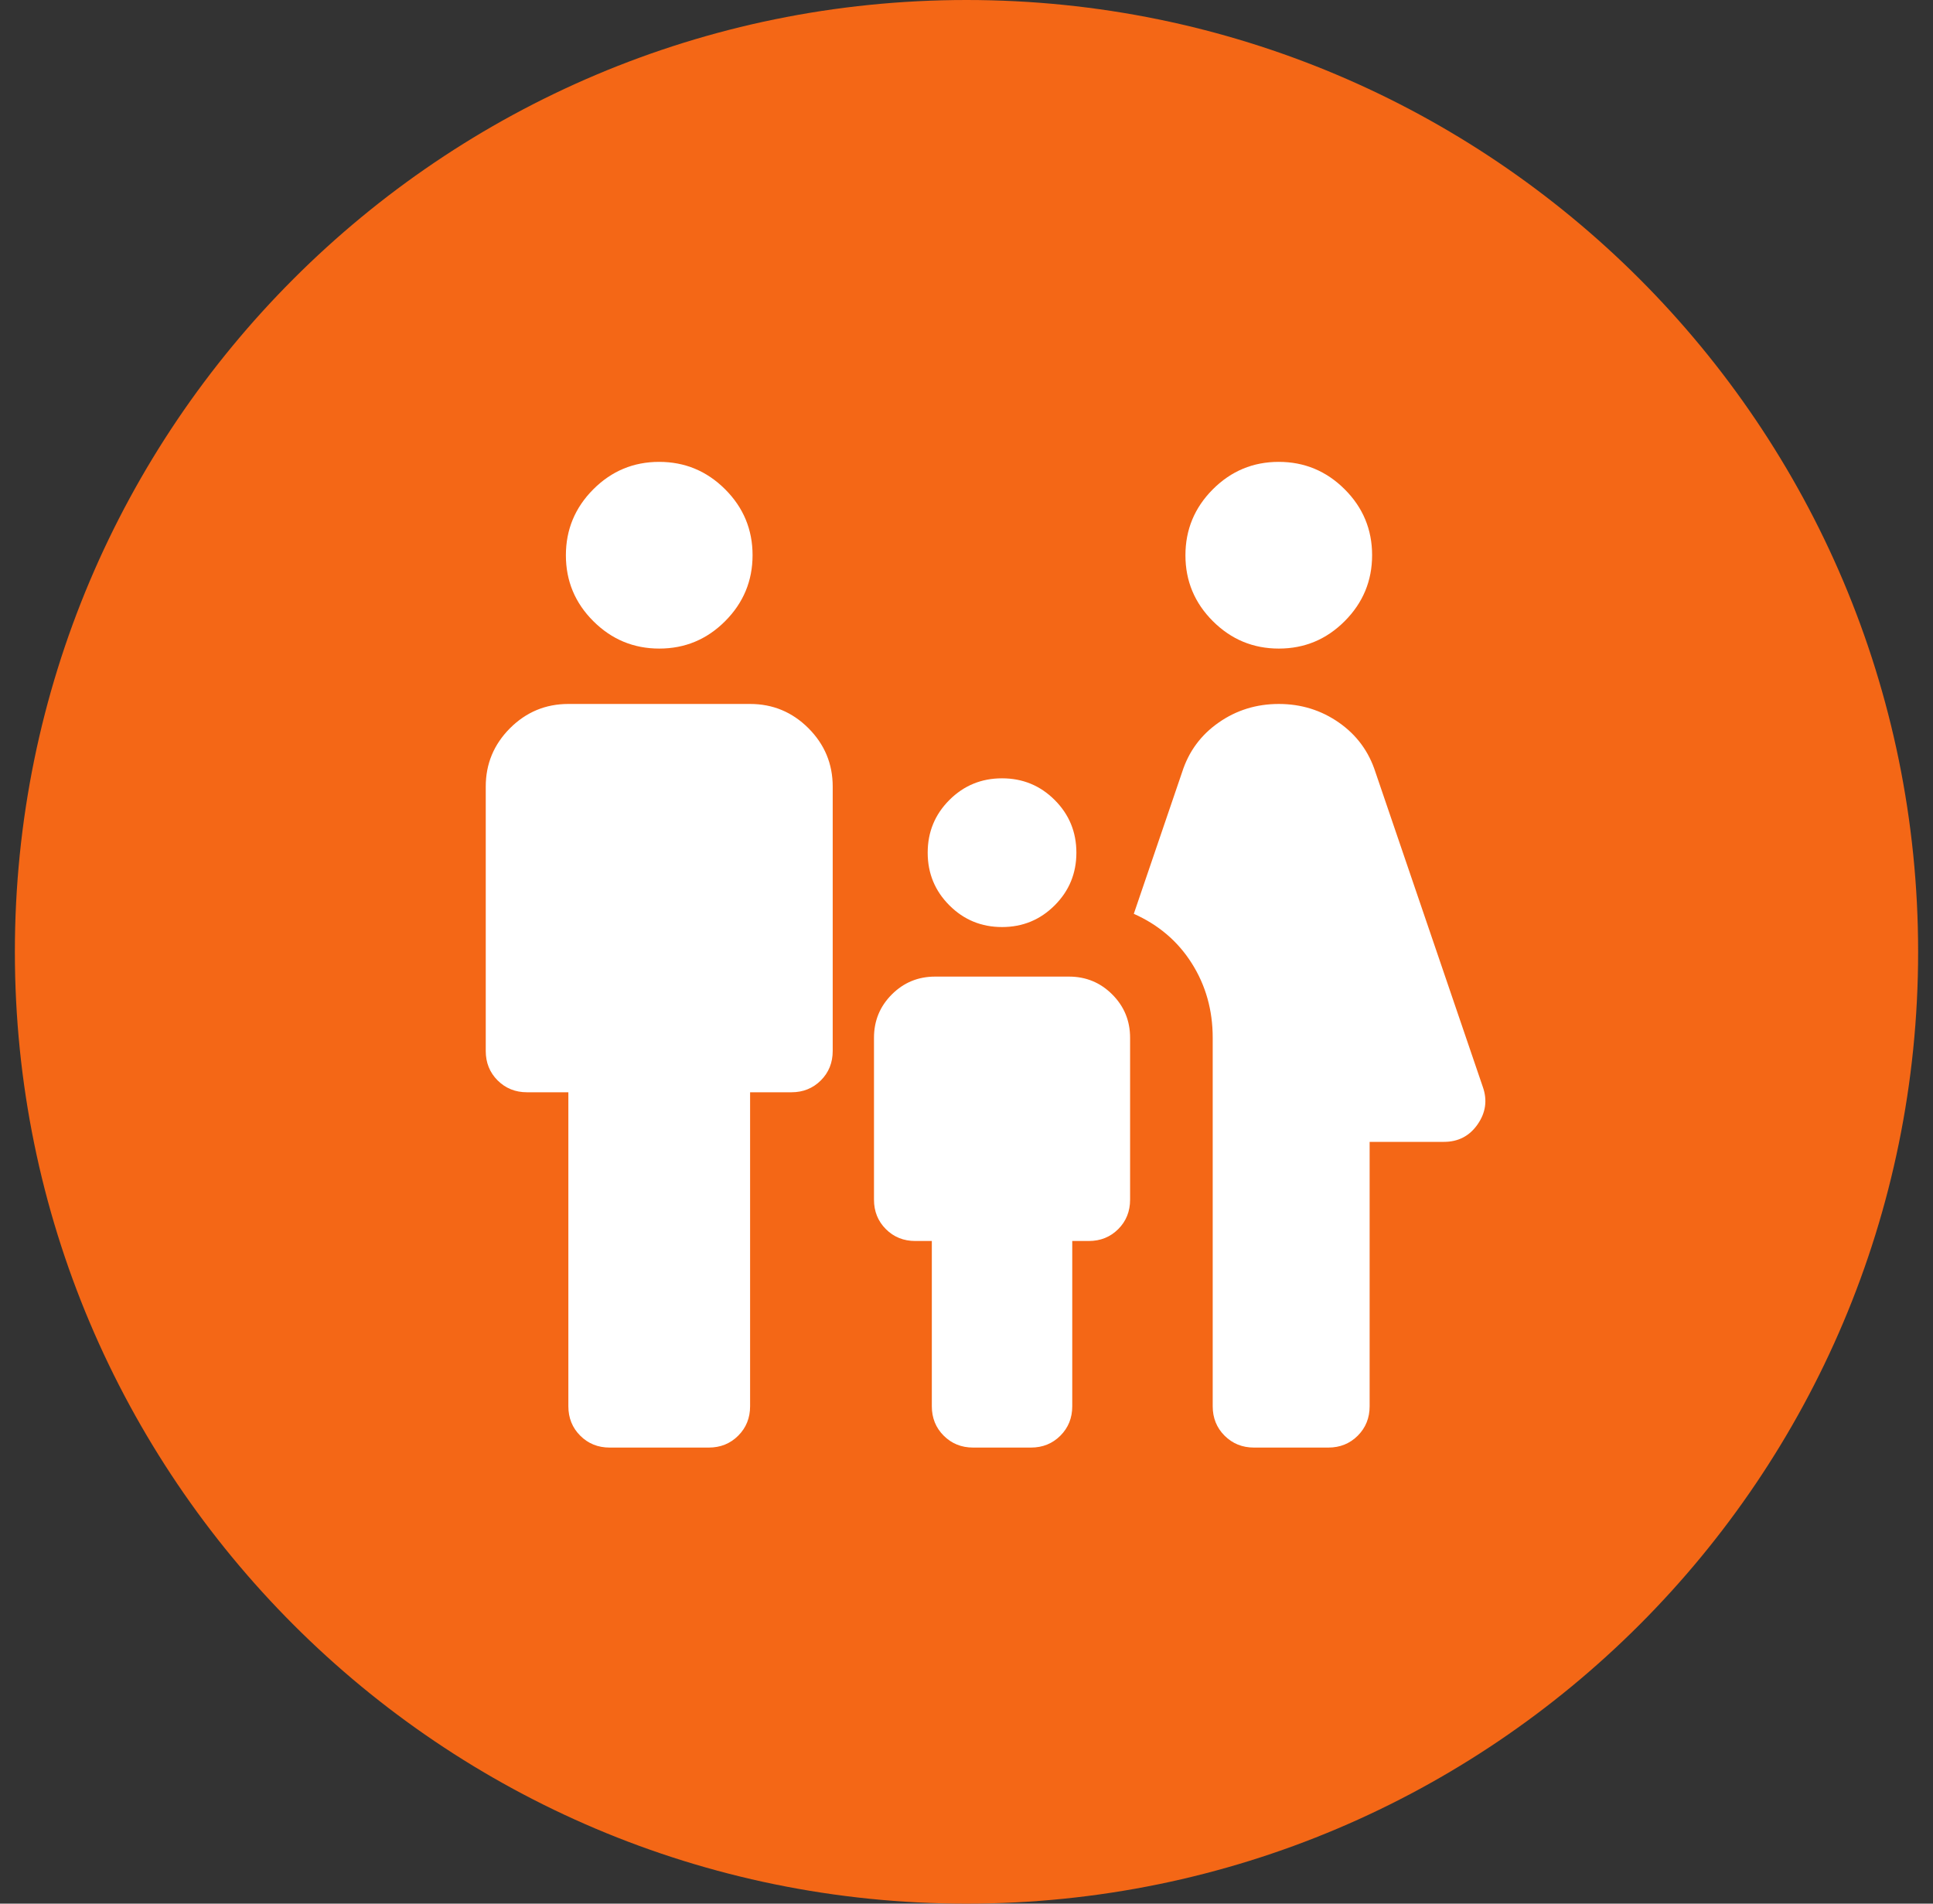 <svg width="65" height="64" viewBox="0 0 65 64" fill="none" xmlns="http://www.w3.org/2000/svg">
<rect x="0" y="0" width="65" height="64" fill="#333333" stroke="none"/>
<path d="M0.5 32C0.5 14.327 14.827 0 32.5 0C50.173 0 64.5 14.327 64.5 32C64.5 49.673 50.173 64 32.5 64C14.827 64 0.5 49.673 0.5 32Z" fill="#F46716"/>
<mask id="mask0_106_4318" style="mask-type:alpha" maskUnits="userSpaceOnUse" x="13" y="12" width="40" height="40">
<rect x="13" y="12" width="40" height="40" fill="#D9D9D9"/>
</mask>
<g mask="url(#mask0_106_4318)">
<path d="M43.003 21.805C42.14 21.805 41.401 21.498 40.785 20.884C40.17 20.27 39.862 19.531 39.862 18.669C39.862 17.806 40.169 17.067 40.783 16.451C41.397 15.836 42.136 15.528 42.999 15.528C43.861 15.528 44.6 15.835 45.216 16.449C45.832 17.063 46.139 17.802 46.139 18.665C46.139 19.527 45.832 20.266 45.218 20.882C44.604 21.498 43.865 21.805 43.003 21.805ZM40.779 47.278V34.889C40.779 33.963 40.545 33.13 40.077 32.389C39.609 31.648 38.959 31.093 38.126 30.722L39.751 25.958C39.973 25.264 40.383 24.708 40.98 24.292C41.577 23.875 42.251 23.667 43.001 23.667C43.751 23.667 44.424 23.875 45.022 24.292C45.619 24.708 46.028 25.264 46.251 25.958L49.862 36.542C50.019 36.986 49.961 37.405 49.688 37.799C49.415 38.192 49.038 38.389 48.556 38.389H46.056V47.278C46.056 47.671 45.923 48.001 45.657 48.267C45.391 48.533 45.061 48.667 44.667 48.667H42.167C41.774 48.667 41.444 48.533 41.178 48.267C40.912 48.001 40.779 47.671 40.779 47.278ZM33.695 31.167C33.001 31.167 32.41 30.924 31.924 30.437C31.438 29.951 31.195 29.361 31.195 28.667C31.195 27.972 31.438 27.382 31.924 26.896C32.41 26.41 33.001 26.167 33.695 26.167C34.39 26.167 34.98 26.41 35.466 26.896C35.952 27.382 36.195 27.972 36.195 28.667C36.195 29.361 35.952 29.951 35.466 30.437C34.98 30.924 34.39 31.167 33.695 31.167ZM22.169 21.805C21.307 21.805 20.568 21.498 19.952 20.884C19.336 20.27 19.029 19.531 19.029 18.669C19.029 17.806 19.336 17.067 19.95 16.451C20.564 15.836 21.302 15.528 22.165 15.528C23.028 15.528 23.767 15.835 24.383 16.449C24.998 17.063 25.306 17.802 25.306 18.665C25.306 19.527 24.999 20.266 24.385 20.882C23.771 21.498 23.032 21.805 22.169 21.805ZM19.112 47.278V36.722H17.723C17.329 36.722 17 36.589 16.733 36.323C16.467 36.057 16.334 35.727 16.334 35.333V26.445C16.334 25.681 16.606 25.027 17.15 24.482C17.694 23.939 18.348 23.667 19.112 23.667H25.223C25.987 23.667 26.641 23.939 27.185 24.482C27.729 25.027 28.001 25.681 28.001 26.445V35.333C28.001 35.727 27.868 36.057 27.602 36.323C27.335 36.589 27.005 36.722 26.612 36.722H25.223V47.278C25.223 47.671 25.09 48.001 24.824 48.267C24.558 48.533 24.228 48.667 23.834 48.667H20.501C20.107 48.667 19.777 48.533 19.511 48.267C19.245 48.001 19.112 47.671 19.112 47.278ZM31.334 47.278V41.722H30.779C30.385 41.722 30.055 41.589 29.789 41.323C29.523 41.057 29.389 40.727 29.389 40.333V34.889C29.389 34.318 29.589 33.833 29.989 33.433C30.389 33.033 30.874 32.833 31.445 32.833H35.945C36.516 32.833 37.001 33.033 37.401 33.433C37.801 33.833 38.001 34.318 38.001 34.889V40.333C38.001 40.727 37.868 41.057 37.602 41.323C37.335 41.589 37.005 41.722 36.612 41.722H36.056V47.278C36.056 47.671 35.923 48.001 35.657 48.267C35.391 48.533 35.061 48.667 34.667 48.667H32.723C32.329 48.667 32 48.533 31.733 48.267C31.467 48.001 31.334 47.671 31.334 47.278Z" fill="white"/>
</g>
</svg>
